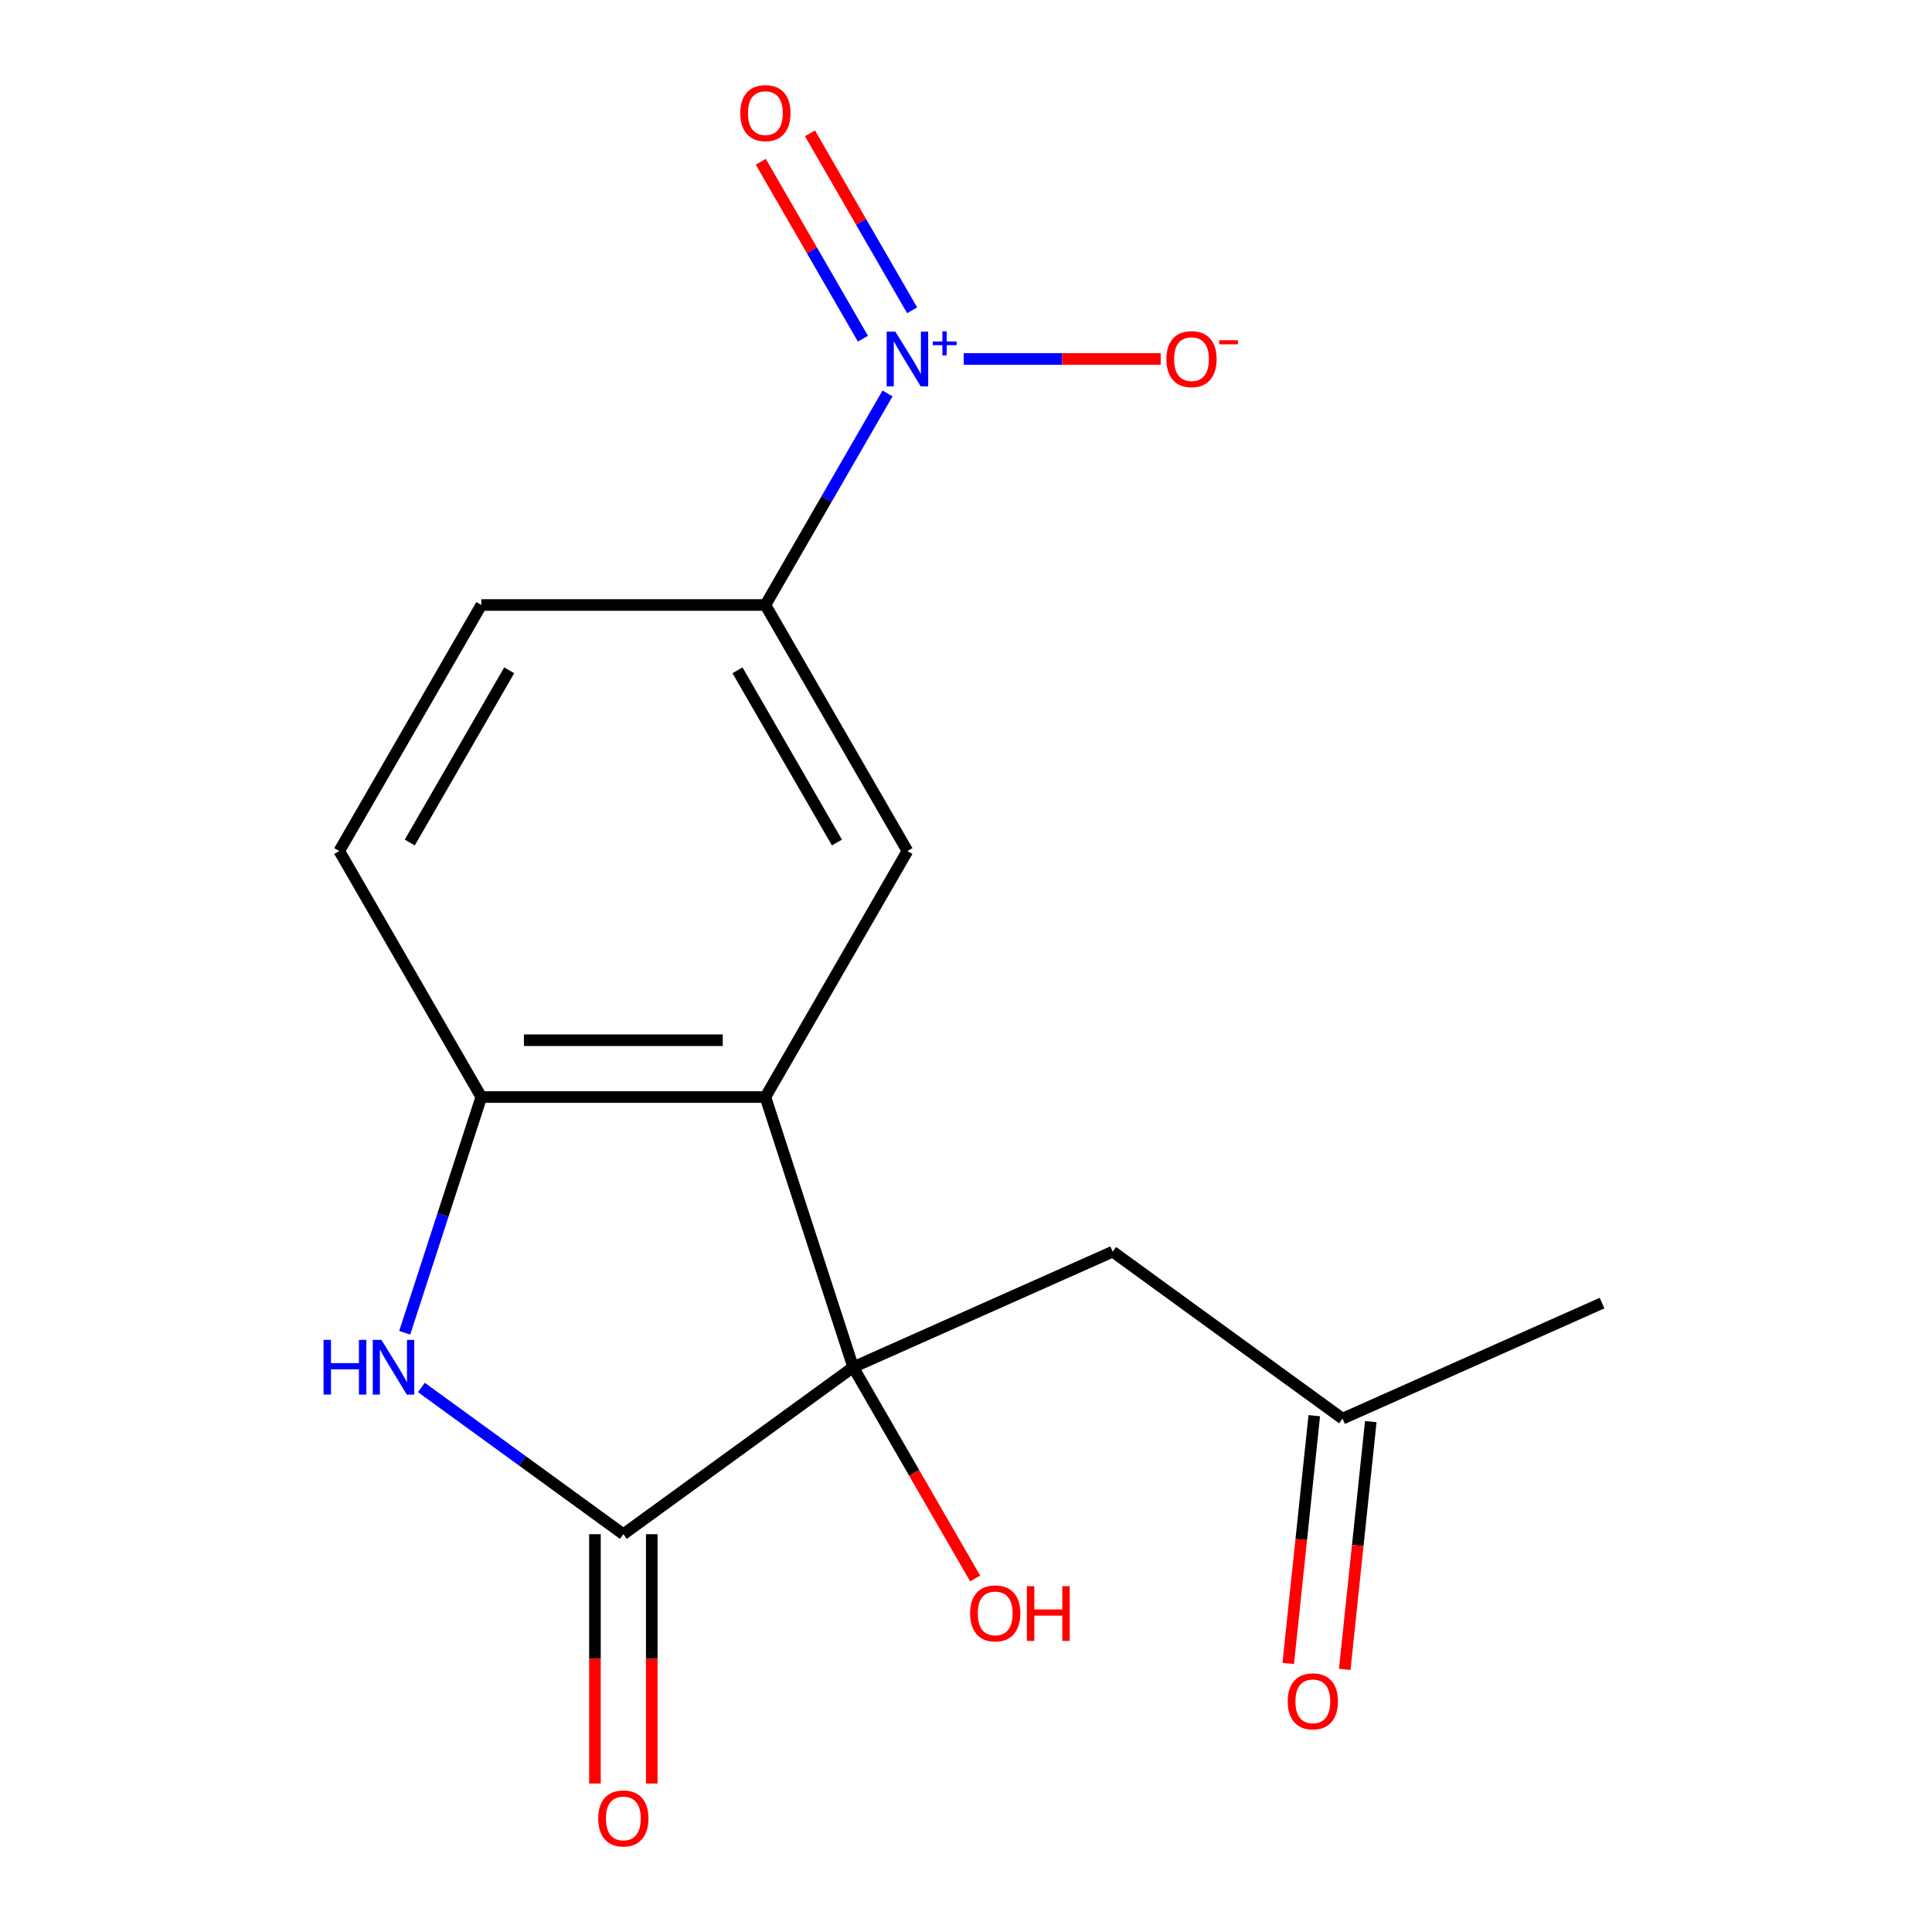<?xml version='1.0' encoding='iso-8859-1'?>
<svg version='1.1' baseProfile='full'
              xmlns='http://www.w3.org/2000/svg'
                      xmlns:rdkit='http://www.rdkit.org/xml'
                      xmlns:xlink='http://www.w3.org/1999/xlink'
                  xml:space='preserve'
width='1000px' height='1000px' viewBox='0 0 1000 1000'>
<!-- END OF HEADER -->
<rect style='opacity:1.0;fill:#FFFFFF;stroke:none' width='1000' height='1000' x='0' y='0'> </rect>
<path class='bond-0' d='M 441.601,707.669 L 396.163,567.826' style='fill:none;fill-rule:evenodd;stroke:#000000;stroke-width:6px;stroke-linecap:butt;stroke-linejoin:miter;stroke-opacity:1' />
<path class='bond-1' d='M 441.601,707.669 L 322.643,794.098' style='fill:none;fill-rule:evenodd;stroke:#000000;stroke-width:6px;stroke-linecap:butt;stroke-linejoin:miter;stroke-opacity:1' />
<path class='bond-7' d='M 441.601,707.669 L 575.929,647.863' style='fill:none;fill-rule:evenodd;stroke:#000000;stroke-width:6px;stroke-linecap:butt;stroke-linejoin:miter;stroke-opacity:1' />
<path class='bond-14' d='M 441.601,707.669 L 473.166,762.342' style='fill:none;fill-rule:evenodd;stroke:#000000;stroke-width:6px;stroke-linecap:butt;stroke-linejoin:miter;stroke-opacity:1' />
<path class='bond-14' d='M 473.166,762.342 L 504.731,817.014' style='fill:none;fill-rule:evenodd;stroke:#FF0000;stroke-width:6px;stroke-linecap:butt;stroke-linejoin:miter;stroke-opacity:1' />
<path class='bond-4' d='M 396.163,567.826 L 249.122,567.826' style='fill:none;fill-rule:evenodd;stroke:#000000;stroke-width:6px;stroke-linecap:butt;stroke-linejoin:miter;stroke-opacity:1' />
<path class='bond-4' d='M 374.107,538.417 L 271.179,538.417' style='fill:none;fill-rule:evenodd;stroke:#000000;stroke-width:6px;stroke-linecap:butt;stroke-linejoin:miter;stroke-opacity:1' />
<path class='bond-5' d='M 396.163,567.826 L 469.683,440.485' style='fill:none;fill-rule:evenodd;stroke:#000000;stroke-width:6px;stroke-linecap:butt;stroke-linejoin:miter;stroke-opacity:1' />
<path class='bond-3' d='M 322.643,794.098 L 270.372,756.12' style='fill:none;fill-rule:evenodd;stroke:#000000;stroke-width:6px;stroke-linecap:butt;stroke-linejoin:miter;stroke-opacity:1' />
<path class='bond-3' d='M 270.372,756.12 L 218.1,718.143' style='fill:none;fill-rule:evenodd;stroke:#0000FF;stroke-width:6px;stroke-linecap:butt;stroke-linejoin:miter;stroke-opacity:1' />
<path class='bond-10' d='M 307.939,794.098 L 307.939,858.62' style='fill:none;fill-rule:evenodd;stroke:#000000;stroke-width:6px;stroke-linecap:butt;stroke-linejoin:miter;stroke-opacity:1' />
<path class='bond-10' d='M 307.939,858.62 L 307.939,923.142' style='fill:none;fill-rule:evenodd;stroke:#FF0000;stroke-width:6px;stroke-linecap:butt;stroke-linejoin:miter;stroke-opacity:1' />
<path class='bond-10' d='M 337.347,794.098 L 337.347,858.62' style='fill:none;fill-rule:evenodd;stroke:#000000;stroke-width:6px;stroke-linecap:butt;stroke-linejoin:miter;stroke-opacity:1' />
<path class='bond-10' d='M 337.347,858.62 L 337.347,923.142' style='fill:none;fill-rule:evenodd;stroke:#FF0000;stroke-width:6px;stroke-linecap:butt;stroke-linejoin:miter;stroke-opacity:1' />
<path class='bond-2' d='M 459.386,203.639 L 427.774,258.391' style='fill:none;fill-rule:evenodd;stroke:#0000FF;stroke-width:6px;stroke-linecap:butt;stroke-linejoin:miter;stroke-opacity:1' />
<path class='bond-2' d='M 427.774,258.391 L 396.163,313.144' style='fill:none;fill-rule:evenodd;stroke:#000000;stroke-width:6px;stroke-linecap:butt;stroke-linejoin:miter;stroke-opacity:1' />
<path class='bond-8' d='M 498.804,185.803 L 549.79,185.803' style='fill:none;fill-rule:evenodd;stroke:#0000FF;stroke-width:6px;stroke-linecap:butt;stroke-linejoin:miter;stroke-opacity:1' />
<path class='bond-8' d='M 549.79,185.803 L 600.776,185.803' style='fill:none;fill-rule:evenodd;stroke:#FF0000;stroke-width:6px;stroke-linecap:butt;stroke-linejoin:miter;stroke-opacity:1' />
<path class='bond-9' d='M 472.12,160.615 L 445.682,114.823' style='fill:none;fill-rule:evenodd;stroke:#0000FF;stroke-width:6px;stroke-linecap:butt;stroke-linejoin:miter;stroke-opacity:1' />
<path class='bond-9' d='M 445.682,114.823 L 419.244,69.031' style='fill:none;fill-rule:evenodd;stroke:#FF0000;stroke-width:6px;stroke-linecap:butt;stroke-linejoin:miter;stroke-opacity:1' />
<path class='bond-9' d='M 446.652,175.319 L 420.214,129.527' style='fill:none;fill-rule:evenodd;stroke:#0000FF;stroke-width:6px;stroke-linecap:butt;stroke-linejoin:miter;stroke-opacity:1' />
<path class='bond-9' d='M 420.214,129.527 L 393.776,83.735' style='fill:none;fill-rule:evenodd;stroke:#FF0000;stroke-width:6px;stroke-linecap:butt;stroke-linejoin:miter;stroke-opacity:1' />
<path class='bond-17' d='M 209.48,689.833 L 229.301,628.829' style='fill:none;fill-rule:evenodd;stroke:#0000FF;stroke-width:6px;stroke-linecap:butt;stroke-linejoin:miter;stroke-opacity:1' />
<path class='bond-17' d='M 229.301,628.829 L 249.122,567.826' style='fill:none;fill-rule:evenodd;stroke:#000000;stroke-width:6px;stroke-linecap:butt;stroke-linejoin:miter;stroke-opacity:1' />
<path class='bond-11' d='M 249.122,567.826 L 175.602,440.485' style='fill:none;fill-rule:evenodd;stroke:#000000;stroke-width:6px;stroke-linecap:butt;stroke-linejoin:miter;stroke-opacity:1' />
<path class='bond-6' d='M 469.683,440.485 L 396.163,313.144' style='fill:none;fill-rule:evenodd;stroke:#000000;stroke-width:6px;stroke-linecap:butt;stroke-linejoin:miter;stroke-opacity:1' />
<path class='bond-6' d='M 433.187,436.088 L 381.723,346.949' style='fill:none;fill-rule:evenodd;stroke:#000000;stroke-width:6px;stroke-linecap:butt;stroke-linejoin:miter;stroke-opacity:1' />
<path class='bond-12' d='M 396.163,313.144 L 249.122,313.144' style='fill:none;fill-rule:evenodd;stroke:#000000;stroke-width:6px;stroke-linecap:butt;stroke-linejoin:miter;stroke-opacity:1' />
<path class='bond-13' d='M 575.929,647.863 L 694.888,734.291' style='fill:none;fill-rule:evenodd;stroke:#000000;stroke-width:6px;stroke-linecap:butt;stroke-linejoin:miter;stroke-opacity:1' />
<path class='bond-18' d='M 175.602,440.485 L 249.122,313.144' style='fill:none;fill-rule:evenodd;stroke:#000000;stroke-width:6px;stroke-linecap:butt;stroke-linejoin:miter;stroke-opacity:1' />
<path class='bond-18' d='M 212.098,436.088 L 263.563,346.949' style='fill:none;fill-rule:evenodd;stroke:#000000;stroke-width:6px;stroke-linecap:butt;stroke-linejoin:miter;stroke-opacity:1' />
<path class='bond-15' d='M 680.264,732.754 L 673.525,796.873' style='fill:none;fill-rule:evenodd;stroke:#000000;stroke-width:6px;stroke-linecap:butt;stroke-linejoin:miter;stroke-opacity:1' />
<path class='bond-15' d='M 673.525,796.873 L 666.786,860.993' style='fill:none;fill-rule:evenodd;stroke:#FF0000;stroke-width:6px;stroke-linecap:butt;stroke-linejoin:miter;stroke-opacity:1' />
<path class='bond-15' d='M 709.511,735.828 L 702.772,799.947' style='fill:none;fill-rule:evenodd;stroke:#000000;stroke-width:6px;stroke-linecap:butt;stroke-linejoin:miter;stroke-opacity:1' />
<path class='bond-15' d='M 702.772,799.947 L 696.033,864.067' style='fill:none;fill-rule:evenodd;stroke:#FF0000;stroke-width:6px;stroke-linecap:butt;stroke-linejoin:miter;stroke-opacity:1' />
<path class='bond-16' d='M 694.888,734.291 L 829.216,674.484' style='fill:none;fill-rule:evenodd;stroke:#000000;stroke-width:6px;stroke-linecap:butt;stroke-linejoin:miter;stroke-opacity:1' />
<path  class='atom-3' d='M 463.423 171.643
L 472.703 186.643
Q 473.623 188.123, 475.103 190.803
Q 476.583 193.483, 476.663 193.643
L 476.663 171.643
L 480.423 171.643
L 480.423 199.963
L 476.543 199.963
L 466.583 183.563
Q 465.423 181.643, 464.183 179.443
Q 462.983 177.243, 462.623 176.563
L 462.623 199.963
L 458.943 199.963
L 458.943 171.643
L 463.423 171.643
' fill='#0000FF'/>
<path  class='atom-3' d='M 482.799 176.748
L 487.789 176.748
L 487.789 171.494
L 490.006 171.494
L 490.006 176.748
L 495.128 176.748
L 495.128 178.649
L 490.006 178.649
L 490.006 183.929
L 487.789 183.929
L 487.789 178.649
L 482.799 178.649
L 482.799 176.748
' fill='#0000FF'/>
<path  class='atom-4' d='M 167.464 693.509
L 171.304 693.509
L 171.304 705.549
L 185.784 705.549
L 185.784 693.509
L 189.624 693.509
L 189.624 721.829
L 185.784 721.829
L 185.784 708.749
L 171.304 708.749
L 171.304 721.829
L 167.464 721.829
L 167.464 693.509
' fill='#0000FF'/>
<path  class='atom-4' d='M 197.424 693.509
L 206.704 708.509
Q 207.624 709.989, 209.104 712.669
Q 210.584 715.349, 210.664 715.509
L 210.664 693.509
L 214.424 693.509
L 214.424 721.829
L 210.544 721.829
L 200.584 705.429
Q 199.424 703.509, 198.184 701.309
Q 196.984 699.109, 196.624 698.429
L 196.624 721.829
L 192.944 721.829
L 192.944 693.509
L 197.424 693.509
' fill='#0000FF'/>
<path  class='atom-9' d='M 603.724 185.883
Q 603.724 179.083, 607.084 175.283
Q 610.444 171.483, 616.724 171.483
Q 623.004 171.483, 626.364 175.283
Q 629.724 179.083, 629.724 185.883
Q 629.724 192.763, 626.324 196.683
Q 622.924 200.563, 616.724 200.563
Q 610.484 200.563, 607.084 196.683
Q 603.724 192.803, 603.724 185.883
M 616.724 197.363
Q 621.044 197.363, 623.364 194.483
Q 625.724 191.563, 625.724 185.883
Q 625.724 180.323, 623.364 177.523
Q 621.044 174.683, 616.724 174.683
Q 612.404 174.683, 610.044 177.483
Q 607.724 180.283, 607.724 185.883
Q 607.724 191.603, 610.044 194.483
Q 612.404 197.363, 616.724 197.363
' fill='#FF0000'/>
<path  class='atom-9' d='M 631.044 176.105
L 640.733 176.105
L 640.733 178.217
L 631.044 178.217
L 631.044 176.105
' fill='#FF0000'/>
<path  class='atom-10' d='M 383.163 58.542
Q 383.163 51.742, 386.523 47.942
Q 389.883 44.142, 396.163 44.142
Q 402.443 44.142, 405.803 47.942
Q 409.163 51.742, 409.163 58.542
Q 409.163 65.422, 405.763 69.342
Q 402.363 73.222, 396.163 73.222
Q 389.923 73.222, 386.523 69.342
Q 383.163 65.462, 383.163 58.542
M 396.163 70.022
Q 400.483 70.022, 402.803 67.142
Q 405.163 64.222, 405.163 58.542
Q 405.163 52.982, 402.803 50.182
Q 400.483 47.342, 396.163 47.342
Q 391.843 47.342, 389.483 50.142
Q 387.163 52.942, 387.163 58.542
Q 387.163 64.262, 389.483 67.142
Q 391.843 70.022, 396.163 70.022
' fill='#FF0000'/>
<path  class='atom-11' d='M 309.643 941.218
Q 309.643 934.418, 313.003 930.618
Q 316.363 926.818, 322.643 926.818
Q 328.923 926.818, 332.283 930.618
Q 335.643 934.418, 335.643 941.218
Q 335.643 948.098, 332.243 952.018
Q 328.843 955.898, 322.643 955.898
Q 316.403 955.898, 313.003 952.018
Q 309.643 948.138, 309.643 941.218
M 322.643 952.698
Q 326.963 952.698, 329.283 949.818
Q 331.643 946.898, 331.643 941.218
Q 331.643 935.658, 329.283 932.858
Q 326.963 930.018, 322.643 930.018
Q 318.323 930.018, 315.963 932.818
Q 313.643 935.618, 313.643 941.218
Q 313.643 946.938, 315.963 949.818
Q 318.323 952.698, 322.643 952.698
' fill='#FF0000'/>
<path  class='atom-15' d='M 502.121 835.09
Q 502.121 828.29, 505.481 824.49
Q 508.841 820.69, 515.121 820.69
Q 521.401 820.69, 524.761 824.49
Q 528.121 828.29, 528.121 835.09
Q 528.121 841.97, 524.721 845.89
Q 521.321 849.77, 515.121 849.77
Q 508.881 849.77, 505.481 845.89
Q 502.121 842.01, 502.121 835.09
M 515.121 846.57
Q 519.441 846.57, 521.761 843.69
Q 524.121 840.77, 524.121 835.09
Q 524.121 829.53, 521.761 826.73
Q 519.441 823.89, 515.121 823.89
Q 510.801 823.89, 508.441 826.69
Q 506.121 829.49, 506.121 835.09
Q 506.121 840.81, 508.441 843.69
Q 510.801 846.57, 515.121 846.57
' fill='#FF0000'/>
<path  class='atom-15' d='M 531.521 821.01
L 535.361 821.01
L 535.361 833.05
L 549.841 833.05
L 549.841 821.01
L 553.681 821.01
L 553.681 849.33
L 549.841 849.33
L 549.841 836.25
L 535.361 836.25
L 535.361 849.33
L 531.521 849.33
L 531.521 821.01
' fill='#FF0000'/>
<path  class='atom-16' d='M 666.518 880.606
Q 666.518 873.806, 669.878 870.006
Q 673.238 866.206, 679.518 866.206
Q 685.798 866.206, 689.158 870.006
Q 692.518 873.806, 692.518 880.606
Q 692.518 887.486, 689.118 891.406
Q 685.718 895.286, 679.518 895.286
Q 673.278 895.286, 669.878 891.406
Q 666.518 887.526, 666.518 880.606
M 679.518 892.086
Q 683.838 892.086, 686.158 889.206
Q 688.518 886.286, 688.518 880.606
Q 688.518 875.046, 686.158 872.246
Q 683.838 869.406, 679.518 869.406
Q 675.198 869.406, 672.838 872.206
Q 670.518 875.006, 670.518 880.606
Q 670.518 886.326, 672.838 889.206
Q 675.198 892.086, 679.518 892.086
' fill='#FF0000'/>
</svg>
